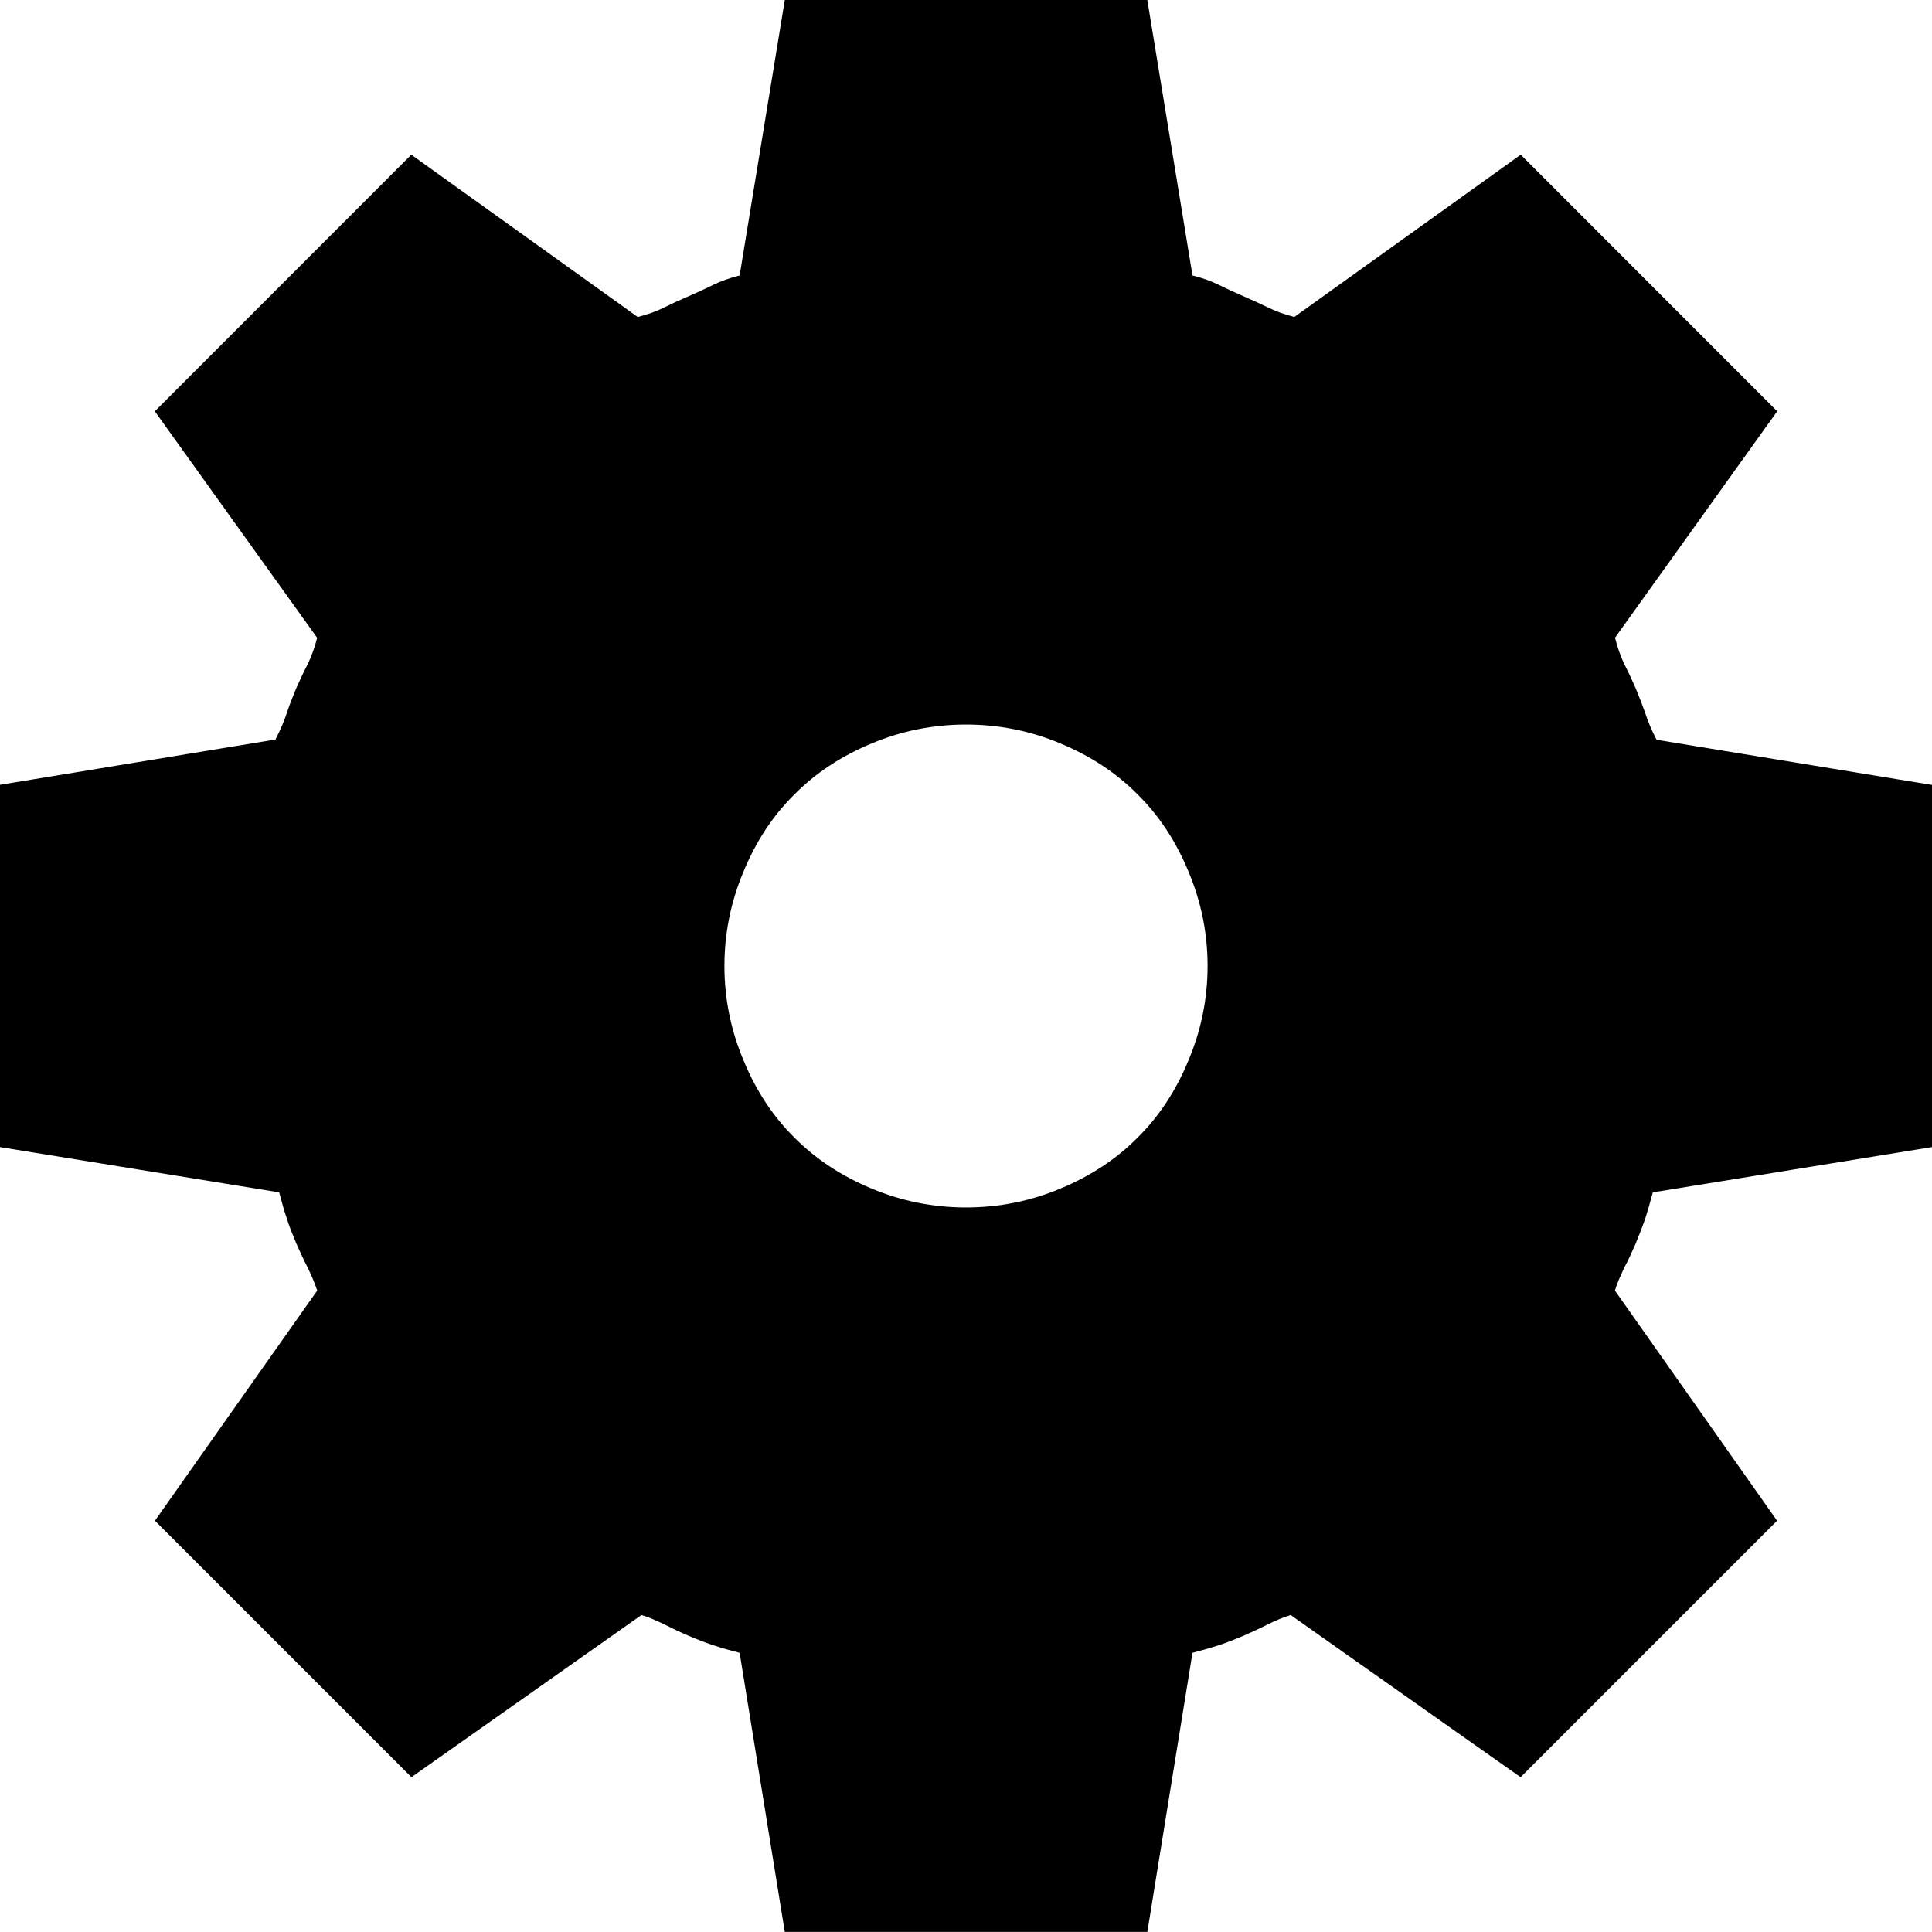 <?xml version="1.0" encoding="utf-8"?>
<!-- Generator: Adobe Illustrator 16.0.3, SVG Export Plug-In . SVG Version: 6.00 Build 0)  -->
<!DOCTYPE svg PUBLIC "-//W3C//DTD SVG 1.1//EN" "http://www.w3.org/Graphics/SVG/1.1/DTD/svg11.dtd">
<svg version="1.1" id="Ebene_1" xmlns="http://www.w3.org/2000/svg" xmlns:xlink="http://www.w3.org/1999/xlink" x="0px" y="0px"
	 width="15.999px" height="15.998px" viewBox="0 0 15.999 15.998" enable-background="new 0 0 15.999 15.998" xml:space="preserve">
<g>
	<g>
		<path d="M15.999,9.499l-2.312,0.375c-0.022,0.084-0.043,0.156-0.063,0.219c-0.022,0.063-0.048,0.13-0.078,0.203
			c-0.032,0.073-0.063,0.141-0.096,0.203c-0.029,0.063-0.058,0.125-0.077,0.188l1.343,1.906l-2.124,2.124l-1.904-1.343
			c-0.063,0.02-0.126,0.046-0.188,0.077c-0.063,0.032-0.131,0.063-0.203,0.095c-0.073,0.031-0.141,0.057-0.204,0.078
			c-0.063,0.021-0.135,0.041-0.218,0.063l-0.374,2.312H6.499l-0.374-2.312c-0.083-0.021-0.156-0.042-0.219-0.063
			c-0.063-0.021-0.131-0.047-0.203-0.078C5.63,13.515,5.563,13.483,5.5,13.451c-0.063-0.031-0.126-0.058-0.188-0.077l-1.905,1.343
			l-2.124-2.124l1.344-1.906c-0.021-0.063-0.048-0.125-0.078-0.188c-0.033-0.063-0.063-0.13-0.096-0.203
			c-0.03-0.073-0.058-0.141-0.077-0.203C2.354,10.03,2.334,9.958,2.312,9.874L0,9.499v-3l2.281-0.375
			c0.043-0.083,0.073-0.156,0.094-0.219c0.02-0.062,0.047-0.13,0.077-0.203C2.485,5.63,2.515,5.562,2.548,5.5
			c0.03-0.063,0.058-0.135,0.078-0.219L1.282,3.406l2.124-2.125l1.875,1.344C5.364,2.604,5.437,2.578,5.5,2.546
			c0.063-0.031,0.13-0.062,0.203-0.093C5.775,2.421,5.844,2.39,5.906,2.359c0.063-0.031,0.136-0.057,0.219-0.078L6.499,0h3.002
			l0.374,2.281c0.083,0.021,0.155,0.047,0.218,0.078c0.063,0.031,0.131,0.062,0.204,0.094c0.072,0.031,0.14,0.063,0.203,0.093
			c0.063,0.031,0.136,0.058,0.218,0.079l1.875-1.344l2.124,2.125l-1.343,1.875c0.02,0.083,0.048,0.156,0.077,0.219
			c0.033,0.062,0.063,0.131,0.096,0.204c0.03,0.073,0.056,0.141,0.078,0.203c0.02,0.063,0.05,0.136,0.093,0.219L15.999,6.5V9.499z
			 M8,9.999c0.271,0,0.532-0.052,0.78-0.156c0.251-0.104,0.465-0.245,0.64-0.422c0.179-0.177,0.319-0.39,0.422-0.641
			C9.947,8.531,10,8.27,10,7.999c0-0.271-0.053-0.531-0.158-0.781C9.739,6.968,9.599,6.755,9.42,6.578
			C9.245,6.401,9.031,6.26,8.78,6.156C8.532,6.052,8.271,6,8,6C7.729,6,7.468,6.052,7.219,6.156C6.968,6.26,6.755,6.401,6.579,6.578
			C6.4,6.755,6.26,6.968,6.157,7.218c-0.105,0.25-0.158,0.51-0.158,0.781c0,0.271,0.053,0.532,0.158,0.781
			C6.26,9.031,6.4,9.244,6.579,9.421c0.176,0.177,0.389,0.318,0.64,0.422C7.468,9.947,7.729,9.999,8,9.999z"/>
	</g>
</g>
</svg>
